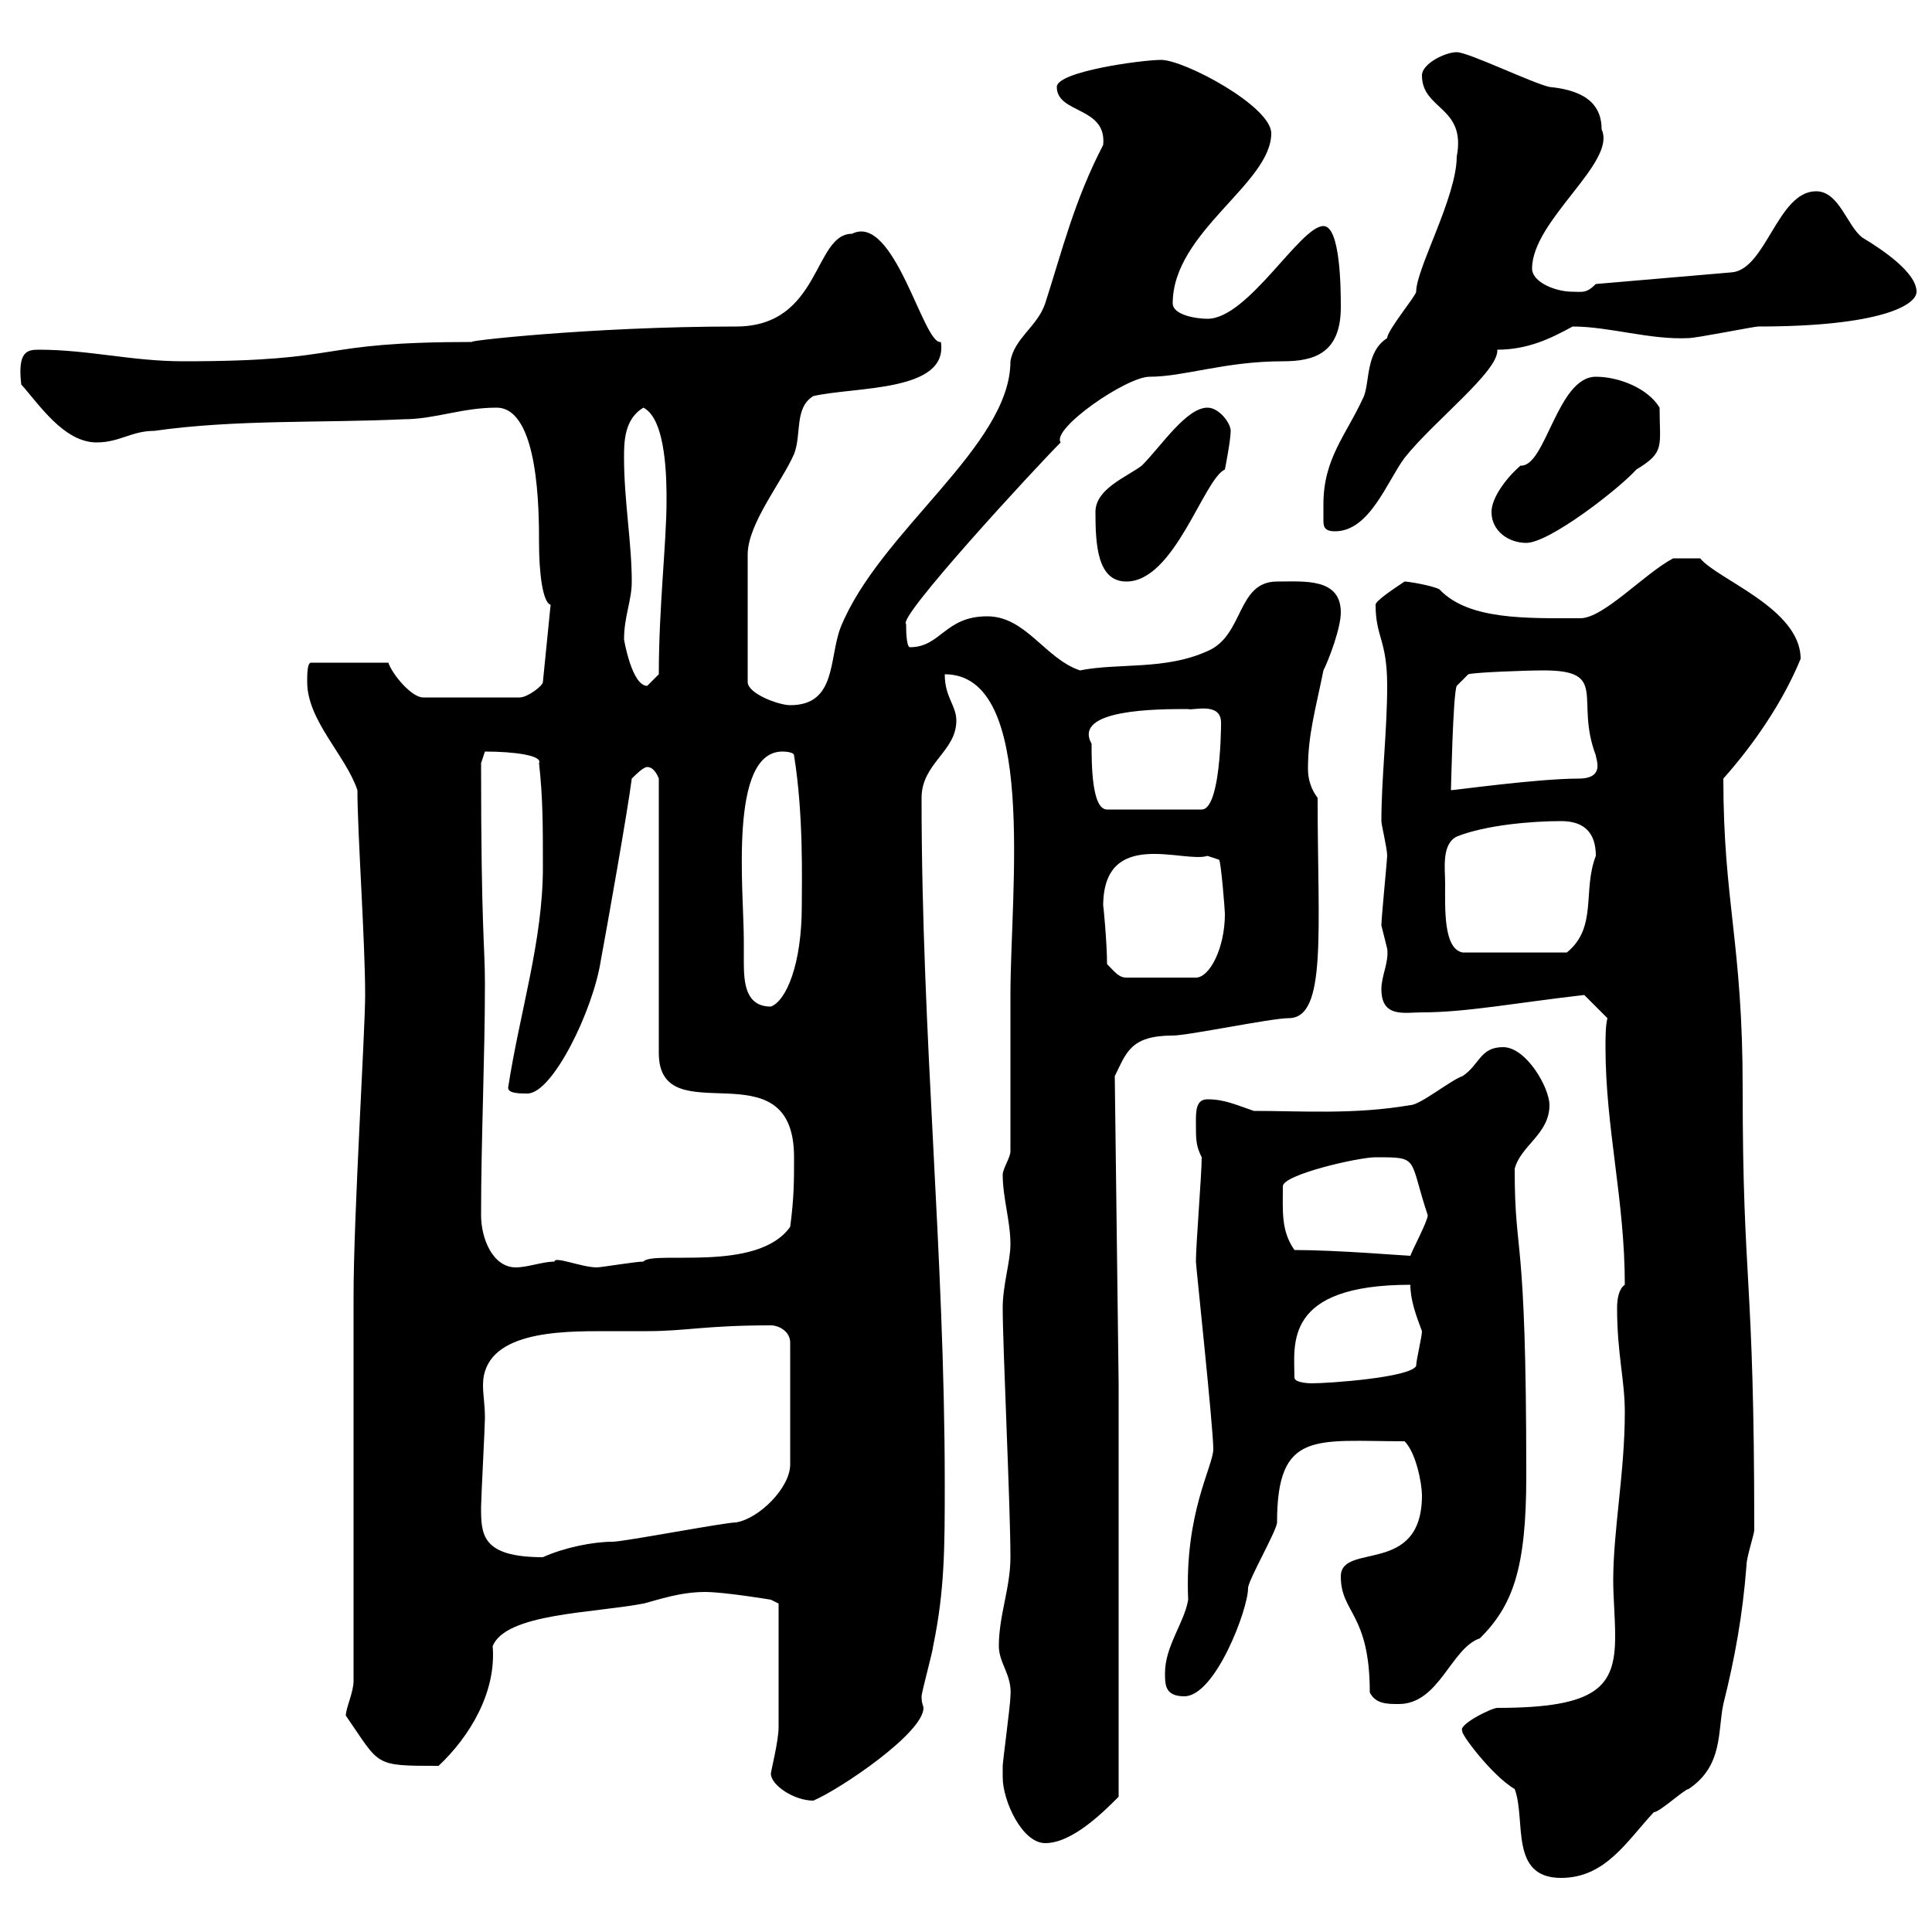 <svg xmlns="http://www.w3.org/2000/svg" xmlns:xlink="http://www.w3.org/1999/xlink" width="300" height="300"><path d="M235.20 277.80C237 282.60 234.30 291.60 242.40 291.60C249.30 291.60 252.60 285.90 256.80 281.40C257.70 281.40 261.60 277.80 262.20 277.80C267.60 274.20 266.70 268.80 267.60 264.60C269.40 257.40 270.60 250.80 271.20 243C271.20 241.80 272.40 238.20 272.40 237.60C272.40 197.10 270.60 200.10 270.60 168.90C270.60 146.40 267.60 140.10 267.60 120.90C272.40 115.50 276.90 108.90 279.60 102.30C279.60 94.50 266.70 90 264 86.70L259.80 86.70C255.30 89.10 249 96 245.40 96C237 96 228 96.30 223.50 91.50C222.30 90.90 218.70 90.30 218.10 90.30C216.30 91.50 213.60 93.30 213.60 93.90C213.60 99 215.40 99.30 215.40 106.50C215.40 113.40 214.50 120.90 214.50 127.50C214.50 128.10 215.40 131.70 215.40 132.90C215.40 133.50 214.50 142.50 214.50 143.70C214.50 143.70 215.40 147.30 215.40 147.30C215.70 149.40 214.50 151.50 214.50 153.60C214.50 158.10 218.10 157.20 220.80 157.20C227.70 157.20 235.50 155.70 246 154.50L249.60 158.10C249.30 159.30 249.30 161.10 249.30 162.60C249.30 175.20 252.30 186.30 252.30 199.50C251.40 200.10 251.10 201.60 251.10 203.10C251.10 210.30 252.30 214.20 252.30 219.30C252.30 228.60 250.50 237.60 250.50 245.40C250.50 248.10 250.80 251.10 250.80 254.10C250.80 261.90 248.10 265.20 232.50 265.20C231.60 265.20 226.20 267.90 227.10 268.80C226.50 268.80 231.60 275.70 235.20 277.80ZM155.70 276C155.70 279.60 158.70 286.20 162.30 286.20C166.50 286.20 171.30 281.40 173.70 279L173.70 214.80L173.10 167.10C174.90 163.50 175.50 160.80 182.10 160.80C184.50 160.80 197.40 158.10 200.10 158.10C206.10 158.10 204.60 144.60 204.60 123.90C203.70 122.70 203.10 121.20 203.10 119.40C203.10 114 204.30 110.10 205.50 104.10C206.40 102.30 208.20 97.50 208.20 95.10C208.20 89.70 202.50 90.30 198.30 90.30C192 90.30 193.20 98.70 187.50 101.10C180.90 104.10 173.70 102.90 167.70 104.10C162.30 102.30 159.30 95.70 153.30 95.70C146.70 95.70 146.10 100.50 141.30 100.50C140.70 100.50 140.70 97.50 140.70 96.90C139.20 96 160.80 72.60 164.70 68.70C163.20 66.60 174.90 58.50 178.50 58.50C183.90 58.50 190.20 56.10 199.20 56.10C204 56.10 208.20 54.90 208.20 47.70C208.20 45.30 208.20 35.10 205.50 35.10C201.90 35.10 193.80 49.50 187.50 49.50C185.70 49.50 182.10 48.90 182.10 47.10C182.10 36 197.40 28.50 197.40 20.70C197.40 16.50 183.90 9.30 180.30 9.30C177.30 9.30 164.10 11.10 164.10 13.50C164.10 17.70 171.90 16.50 171.30 22.50C166.80 31.20 165 38.70 162.30 47.10C161.10 50.70 157.50 52.50 156.90 56.10C156.90 69.30 136.50 82.50 130.50 97.50C128.70 102.30 129.90 109.50 122.70 109.50C120.90 109.50 116.10 107.70 116.10 105.90L116.10 86.10C116.10 81.30 121.50 74.70 123.30 70.50C124.50 67.50 123.30 63.30 126.30 61.50C132.90 60 147.30 60.90 146.10 53.10C143.40 53.70 138.90 33 132.30 36.30C126.30 36.30 127.50 50.70 114.30 50.70C91.50 50.70 70.80 53.10 73.50 53.10C48 53.10 54.60 56.10 28.50 56.10C20.40 56.10 13.80 54.30 6 54.30C4.20 54.30 2.70 54.60 3.30 59.70C6 62.70 9.90 68.70 15 68.70C18.60 68.70 20.40 66.90 24 66.90C36.60 65.10 50.10 65.70 62.70 65.10C67.50 65.10 71.70 63.30 77.10 63.30C83.70 63.30 83.70 79.50 83.70 84.30C83.70 89.10 84.30 93.60 85.50 93.90L84.30 105.90C84.30 106.50 81.90 108.30 80.70 108.30L65.70 108.30C63.90 108.30 60.90 104.70 60.30 102.90L48.30 102.90C47.70 102.90 47.70 104.70 47.70 105.90C47.70 111.90 53.70 117.30 55.50 122.70C55.50 129.30 56.70 146.10 56.70 154.50C56.70 160.20 54.90 188.70 54.90 201.30C54.90 210.30 54.90 252 54.90 261C54.90 262.80 53.70 265.20 53.70 266.40C59.10 274.20 57.90 274.20 68.10 274.20C72.90 269.70 77.10 262.80 76.50 255.60C78.60 250.50 92.10 250.50 99.90 249C102.30 248.40 105.60 247.20 109.50 247.20C112.50 247.20 119.70 248.40 119.70 248.40L120.90 249C120.90 252 120.90 263.10 120.90 268.20C120.90 270.30 119.70 275.10 119.70 275.40C119.70 277.20 123.30 279.60 126.30 279.60C130.50 277.80 143.40 269.10 143.40 265.20C143.40 264.90 143.10 264.60 143.10 263.40C143.10 262.80 144.90 256.20 144.90 255.60C146.70 246.90 146.70 240.30 146.70 230.40C146.70 194.70 143.10 161.10 143.10 123.90C143.10 118.50 148.50 116.70 148.50 111.90C148.50 109.50 146.70 108.30 146.70 104.70C161.10 104.70 156.90 138.30 156.90 154.50C156.90 158.10 156.90 175.20 156.90 178.80C156.90 179.70 155.70 181.50 155.70 182.40C155.70 186 156.90 189.60 156.90 193.20C156.90 195.90 155.70 199.50 155.70 203.10C155.70 209.10 156.90 234 156.90 241.80C156.90 246.60 155.10 250.80 155.10 255.60C155.10 258.30 157.20 260.10 156.90 263.40C156.90 264.60 155.70 273.60 155.70 274.20C155.70 274.20 155.70 275.40 155.70 276ZM212.70 262.80C213.60 264.60 215.40 264.60 217.20 264.60C223.50 264.60 225.30 255.90 229.80 254.40C234.90 249.30 237 243.60 237 229.20C237 189.90 235.20 195.90 235.20 181.50C236.10 177.90 240.60 176.10 240.60 171.60C240.60 168.90 237 162.60 233.40 162.60C229.80 162.60 229.80 165.30 227.10 167.10C225.30 167.70 220.50 171.60 219 171.60C210.30 173.10 202.20 172.50 194.70 172.50C192 171.60 190.20 170.70 187.50 170.70C185.70 170.70 185.70 172.50 185.70 174.30C185.70 177 185.70 177.90 186.60 179.70C186.60 182.40 185.70 193.20 185.70 195.90C185.70 196.50 188.40 221.70 188.40 225C188.40 227.70 183.90 234.90 184.50 248.40C183.90 252 180.90 255.60 180.90 259.80C180.90 261.60 180.90 263.40 183.90 263.40C188.70 263.40 193.80 249.90 193.80 246.60C193.80 245.40 198.30 237.60 198.30 236.40C198.30 222 204.30 223.80 218.10 223.80C219.90 225.60 220.80 230.40 220.80 232.20C220.80 244.80 208.20 239.40 208.20 244.80C208.20 250.50 212.70 250.50 212.70 262.80ZM74.70 234C74.70 232.80 75.30 221.40 75.30 220.20C75.30 218.10 75 216.60 75 215.10C75 206.70 87 206.70 93.90 206.70C96 206.70 98.40 206.70 100.50 206.70C106.50 206.70 109.50 205.80 119.70 205.80C120.90 205.80 122.70 206.70 122.70 208.50L122.70 227.40C122.70 231 117.90 235.80 114.30 236.40C112.50 236.40 96.90 239.40 95.10 239.40C92.10 239.40 87.60 240.30 84.30 241.80C74.70 241.80 74.70 238.20 74.70 234ZM201 213.90C201 208.80 199.20 199.50 219 199.50C219 201.90 219.90 204.30 220.80 206.70C220.80 207.60 219.90 211.20 219.90 212.10C219 213.90 206.40 214.80 203.70 214.80C203.70 214.80 201 214.80 201 213.90ZM74.70 188.70C74.70 177 75.30 164.10 75.30 152.70C75.30 146.70 74.70 144.60 74.70 118.50C74.70 118.50 75.30 116.70 75.30 116.70C79.80 116.70 84.30 117.30 83.70 118.50C84.30 123.90 84.30 128.10 84.30 134.70C84.30 146.10 80.70 157.20 78.90 168.90C78.90 169.80 80.70 169.80 81.90 169.80C85.80 169.80 92.10 156.90 93.30 149.10C94.20 144.30 97.50 125.70 98.10 120.90C98.70 120.30 99.90 119.10 100.50 119.10C101.70 119.10 102.30 120.90 102.30 120.90L102.30 163.50C102.30 176.40 123.30 162 123.30 179.70C123.30 183.30 123.30 186 122.70 190.50C117.60 197.70 101.40 194.10 99.90 195.90C98.70 195.90 93.30 196.80 92.70 196.80C90.30 196.80 86.10 195 86.10 195.90C84.30 195.90 81.90 196.80 80.10 196.80C76.50 196.80 74.70 192.30 74.70 188.70ZM201 194.10C198.90 191.10 199.20 188.10 199.20 184.20C199.20 182.40 210.90 179.70 213.60 179.70C220.50 179.70 218.70 179.70 221.70 188.70C221.70 189.60 219.30 194.10 219 195C218.40 195 207.60 194.10 201 194.10ZM115.50 146.10C115.50 138.30 113.10 116.70 121.50 116.70C121.50 116.70 123.30 116.70 123.30 117.30C124.80 126.60 124.50 136.80 124.50 140.70C124.50 149.70 122.10 155.40 119.70 156.30C115.80 156.30 115.50 152.70 115.50 149.40C115.50 148.20 115.50 146.70 115.50 146.10ZM171.90 149.70C171.90 146.40 171.30 140.10 171.30 140.70C171.30 128.40 183.90 134.10 187.50 132.90L189.30 133.50C189.60 133.80 190.20 141.30 190.20 141.90C190.20 147.30 187.80 151.80 185.70 151.80L174.90 151.80C173.70 151.80 173.10 150.90 171.90 149.70ZM224.40 137.10C224.40 135 223.80 131.10 226.20 129.90C230.70 128.10 237.90 127.50 242.40 127.50C246 127.50 247.80 129.30 247.80 132.90C245.70 138.30 248.10 144 243.30 147.90L227.10 147.90C224.10 147.30 224.40 141 224.40 137.10ZM169.50 115.50C166.50 110.10 179.70 110.10 184.50 110.10C185.10 110.40 189.60 108.90 189.60 112.20C189.60 109.50 189.90 125.70 186.60 125.70L171.90 125.70C169.50 125.70 169.50 118.50 169.50 115.50ZM239.70 104.10C249.90 104.10 244.50 108.60 247.80 117.30C247.80 117.90 249.30 120.90 245.10 120.90C238.80 120.90 225.90 122.70 225.30 122.70C225.30 123.30 225.60 107.70 226.20 106.50L228 104.70C228.90 104.40 237 104.10 239.70 104.10ZM96.90 99.30C96.90 95.70 98.10 93.30 98.10 90.30C98.10 84.30 96.90 77.70 96.90 71.10C96.90 68.70 96.90 65.10 99.90 63.30C103.50 65.10 103.50 74.70 103.50 77.70C103.50 84.30 102.30 94.20 102.30 104.70C102.30 104.70 100.50 106.50 100.50 106.50C98.10 106.50 96.90 99.30 96.90 99.30ZM170.10 79.50C170.10 84.60 170.40 90.30 174.90 90.30C182.40 90.30 186.90 74.40 190.20 72.90C190.20 72.90 191.10 68.40 191.10 66.90C191.10 65.70 189.30 63.30 187.50 63.30C184.20 63.30 180.30 69.30 177.30 72.30C174.90 74.10 170.10 75.90 170.10 79.50ZM231.60 79.50C231.60 82.50 234.30 84.30 237 84.30C240.60 84.30 251.40 75.90 254.10 72.90C258.60 70.20 257.70 69.30 257.70 63.30C255.90 60.30 251.40 58.50 247.80 58.50C241.80 58.50 240 72.60 236.10 72.30C233.70 74.40 231.60 77.40 231.60 79.50ZM205.50 78.30C205.50 79.20 205.50 79.80 205.50 80.70C205.50 81.60 205.50 82.50 207.30 82.50C212.70 82.50 215.40 74.70 218.10 71.10C222.60 65.40 232.80 57.60 232.50 54.30C237.30 54.30 240.90 52.50 244.20 50.70C249.90 50.70 256.20 52.80 262.20 52.50C263.40 52.50 272.40 50.70 273 50.70C291.90 50.70 297.60 47.40 297.60 45.30C297.60 42.30 292.20 38.70 289.20 36.90C286.80 35.10 285.60 29.70 282 29.70C276 29.70 274.20 42 268.80 42.30L247.80 44.10C246.30 45.60 245.70 45.30 244.20 45.30C241.50 45.30 237.90 43.80 237.90 41.70C237.90 34.20 251.10 25.20 248.70 20.10C248.70 16.80 246.90 14.10 240.60 13.50C237.90 12.90 228 8.10 226.20 8.10C224.40 8.10 220.80 9.90 220.80 11.70C220.80 17.10 227.70 16.50 226.20 24.30C226.20 30.60 219.90 41.70 219.90 45.30C219.90 45.90 215.40 51.30 215.40 52.50C212.10 54.60 212.70 59.10 211.80 61.50C209.10 67.50 205.50 71.10 205.50 78.30Z"/></svg>